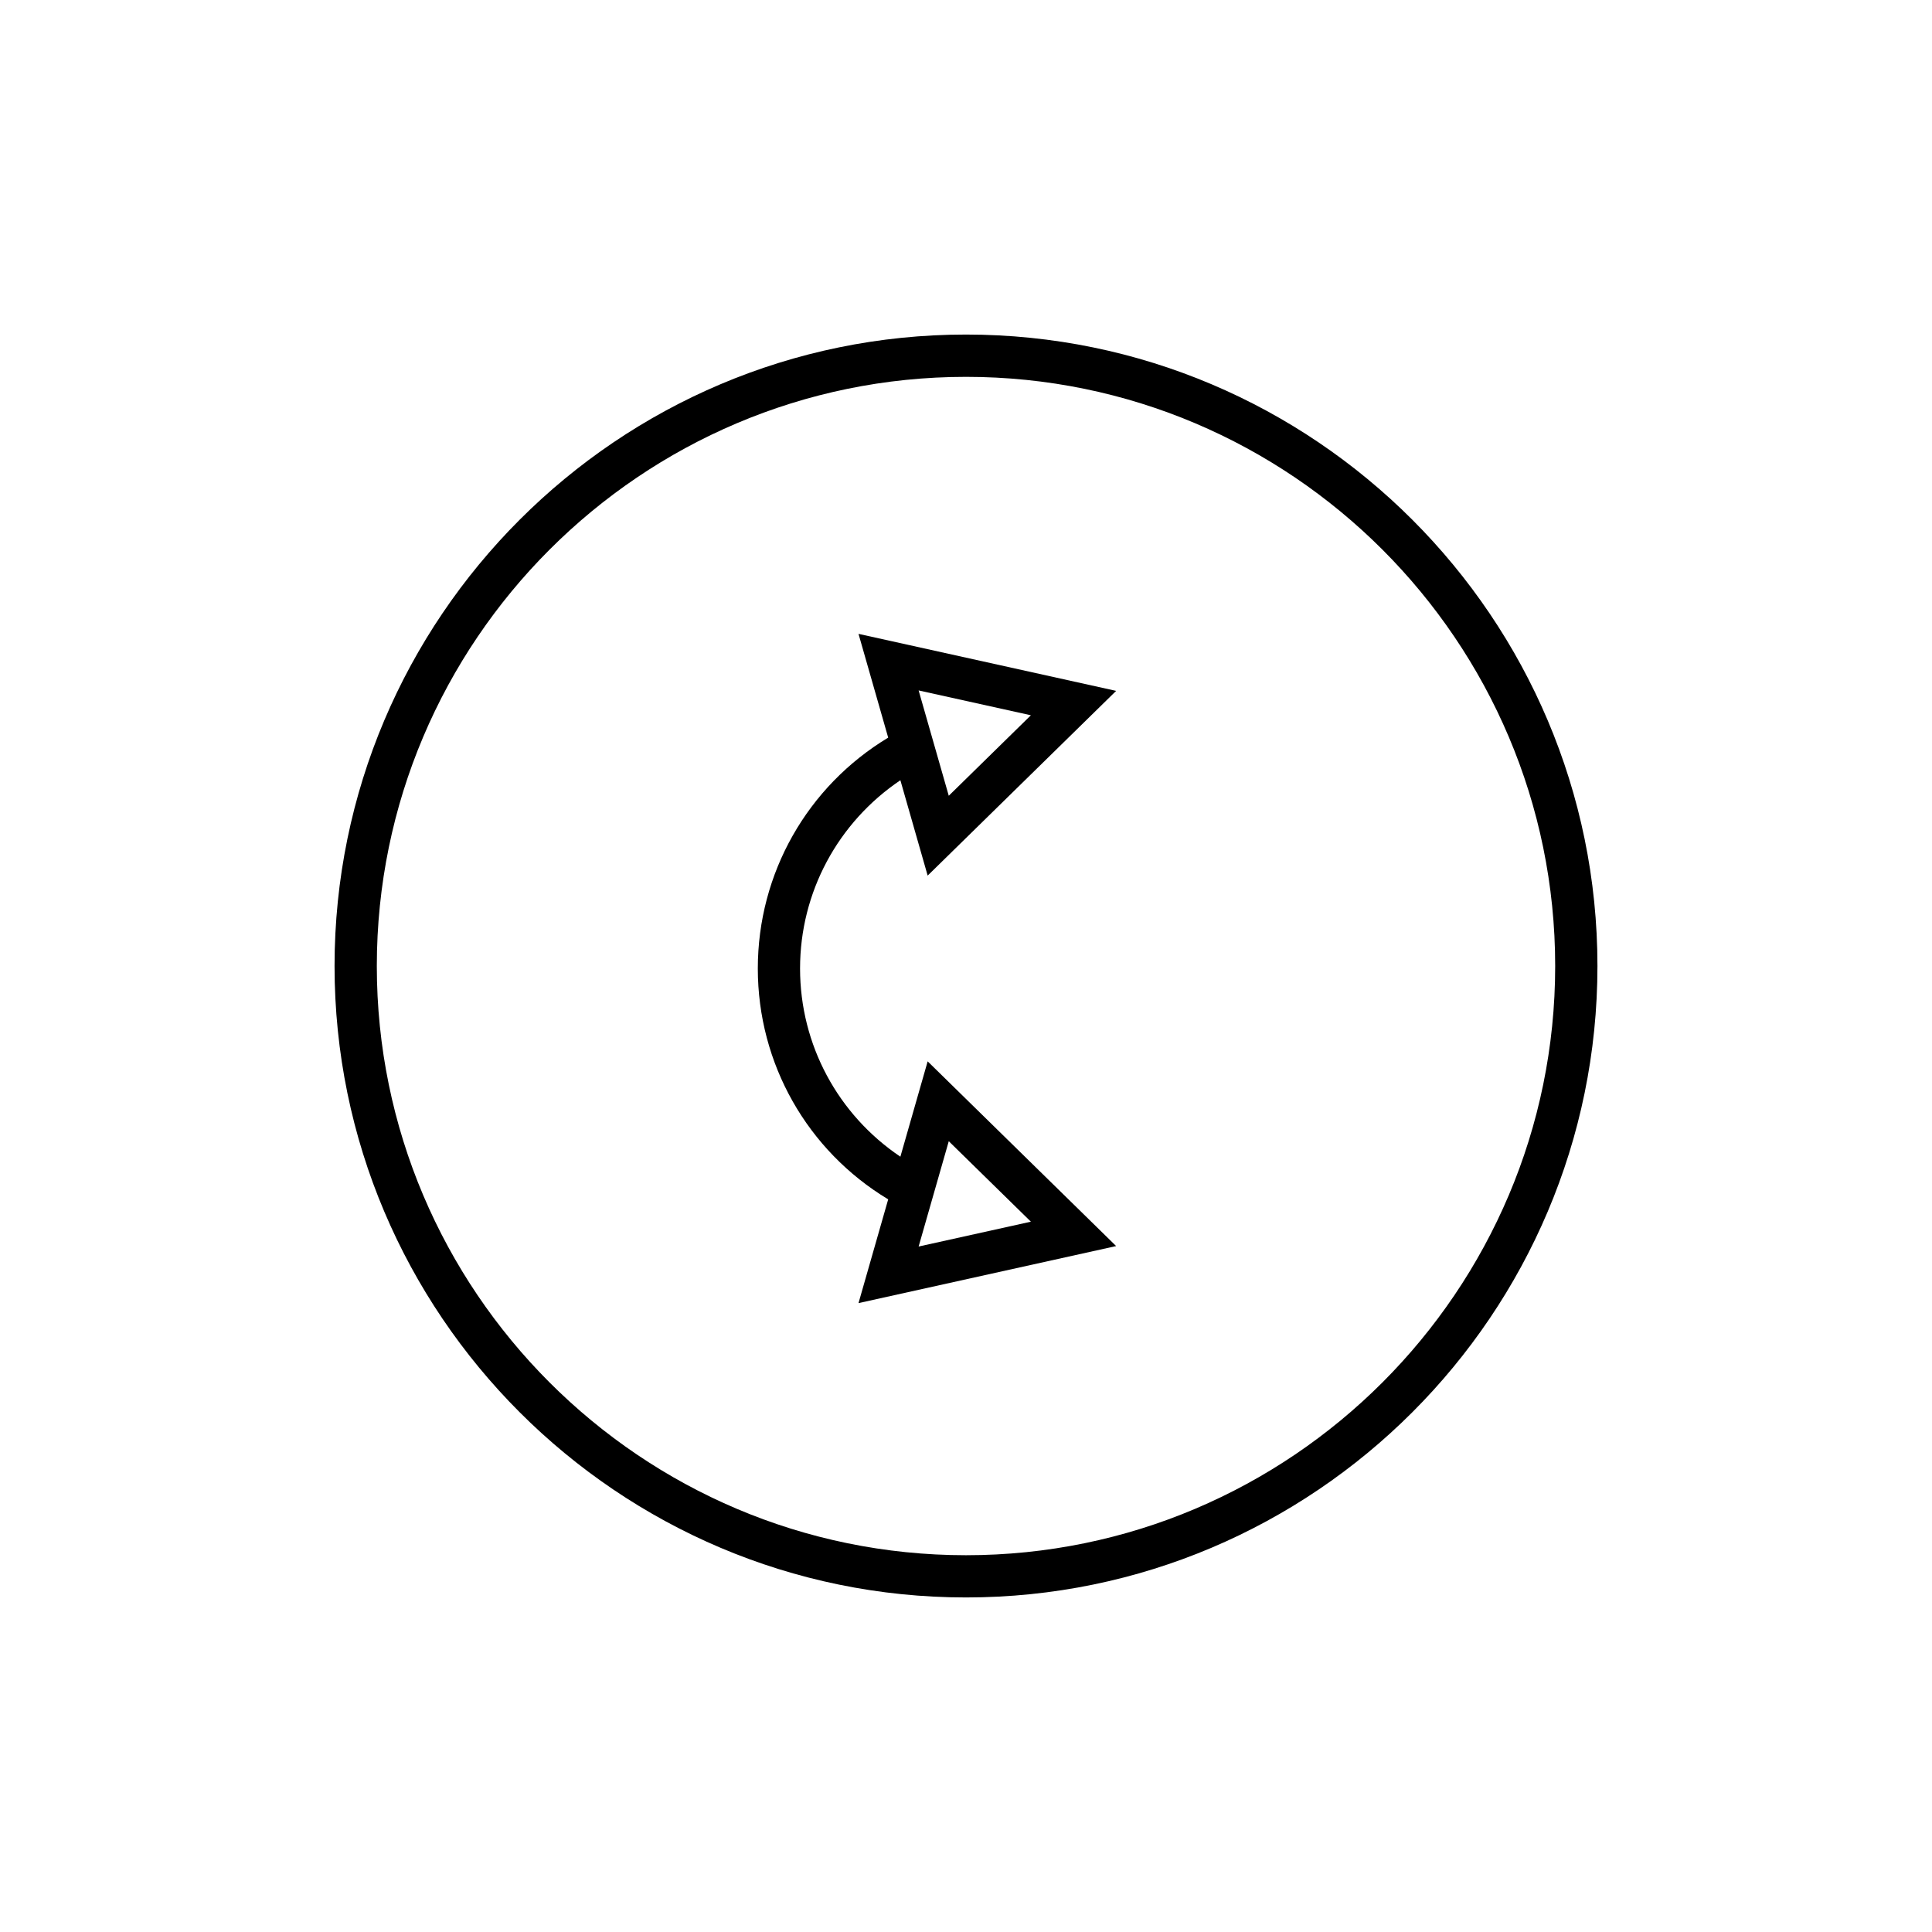 <?xml version="1.0" encoding="UTF-8"?>
<!-- The Best Svg Icon site in the world: iconSvg.co, Visit us! https://iconsvg.co -->
<svg fill="#000000" width="800px" height="800px" version="1.1" viewBox="144 144 512 512" xmlns="http://www.w3.org/2000/svg">
 <g>
  <path d="m400 232.66c-92.273 0-167.34 75.07-167.34 167.34 0 92.27 75.07 167.34 167.34 167.34 92.27 0 167.34-75.07 167.34-167.34 0-92.273-75.07-167.34-167.34-167.34zm0 323.49c-86.102 0-156.14-70.043-156.14-156.14s70.043-156.14 156.14-156.14c86.098 0 156.14 70.043 156.14 156.14 0 86.098-70.047 156.14-156.14 156.14z"/>
  <path d="m382.61 350.77 7.231 25.273 49.949-48.953-68.277-15.109 7.867 27.496c-21.418 12.918-34.551 35.953-34.551 61.188s13.133 48.27 34.551 61.176l-7.867 27.496 68.277-15.117-49.949-48.949-7.231 25.266c-16.52-11.129-26.586-29.637-26.586-49.879 0-20.234 10.066-38.738 26.586-49.887zm34.586-17.215-21.762 21.332-7.988-27.914zm-21.762 112.88 21.762 21.324-29.75 6.586z"/>
 </g>
</svg>